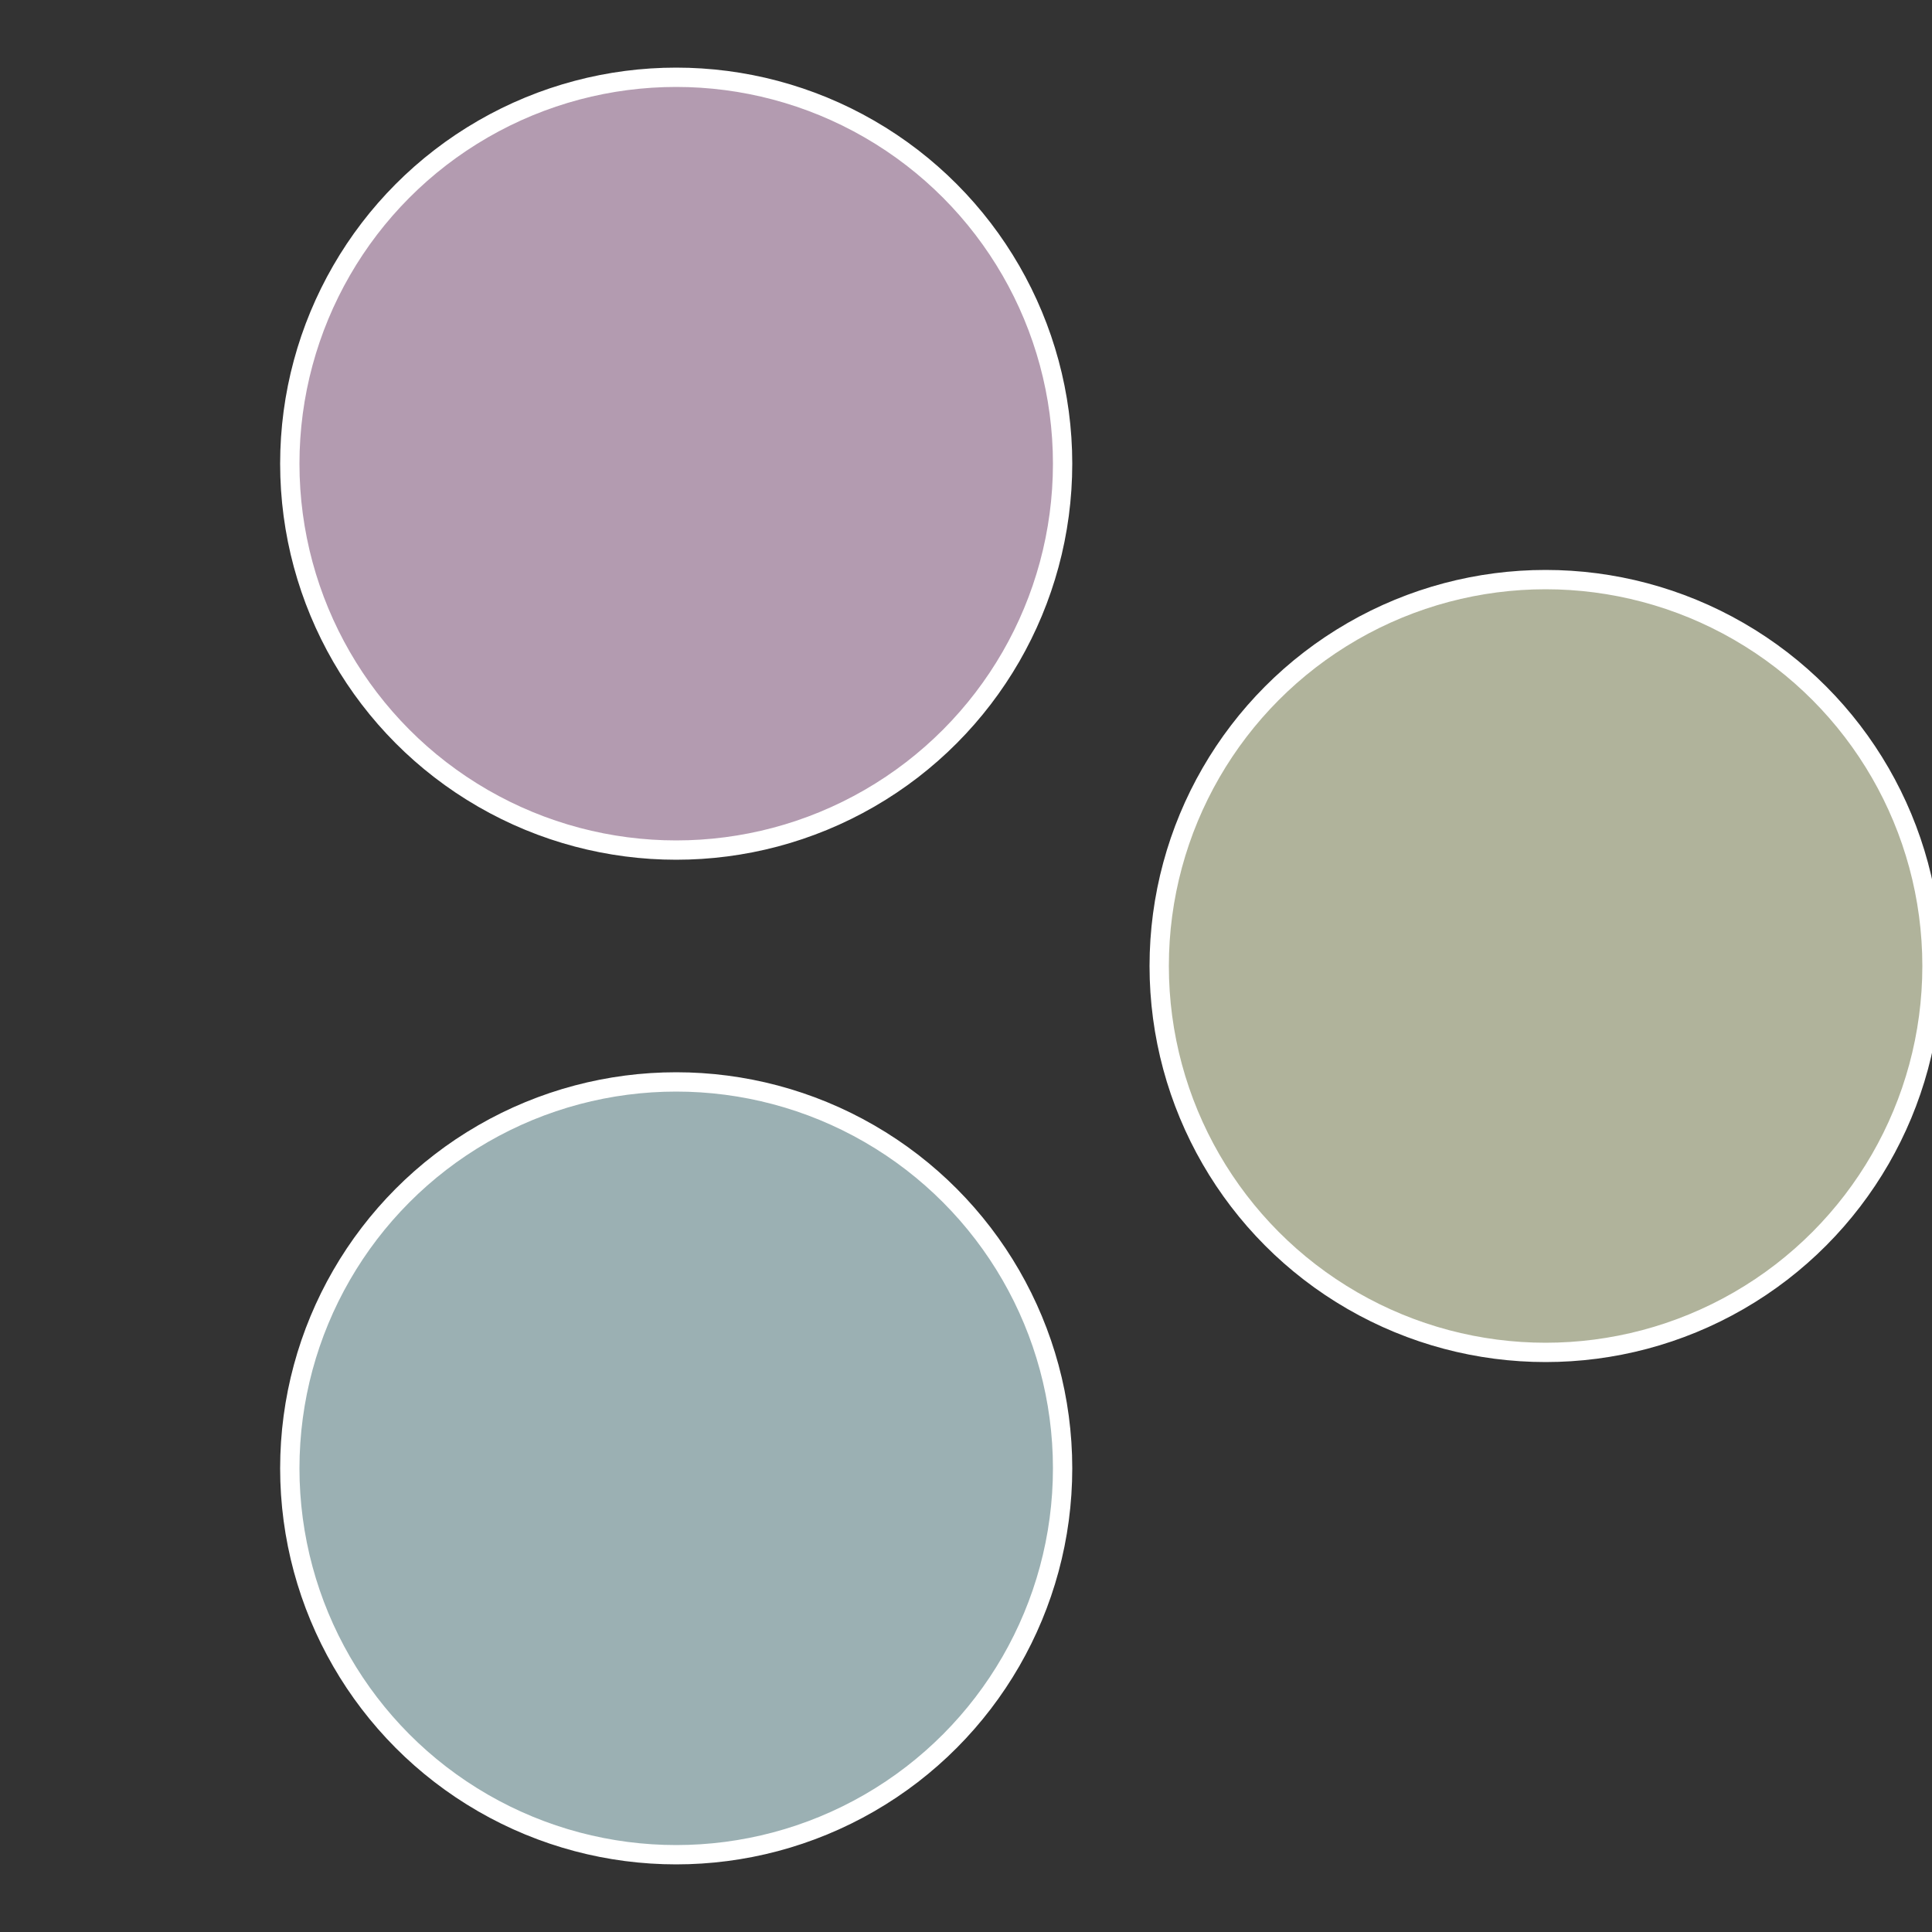 <?xml version="1.0" standalone="no"?>
<svg width="500" height="500" viewBox="-1 -1 2 2" xmlns="http://www.w3.org/2000/svg">
 
                <rect x="-1" y="-1" width="2" height="2" fill="#333333" stroke="none"/>
 
                <circle cx="0.6" cy="0" r="0.4" fill="#b0b39b" stroke="#fff" stroke-width="1%" />
             
                <circle cx="-0.3" cy="0.52" r="0.4" fill="#9bb0b3" stroke="#fff" stroke-width="1%" />
             
                <circle cx="-0.3" cy="-0.52" r="0.4" fill="#b39bb0" stroke="#fff" stroke-width="1%" />
            </svg>
